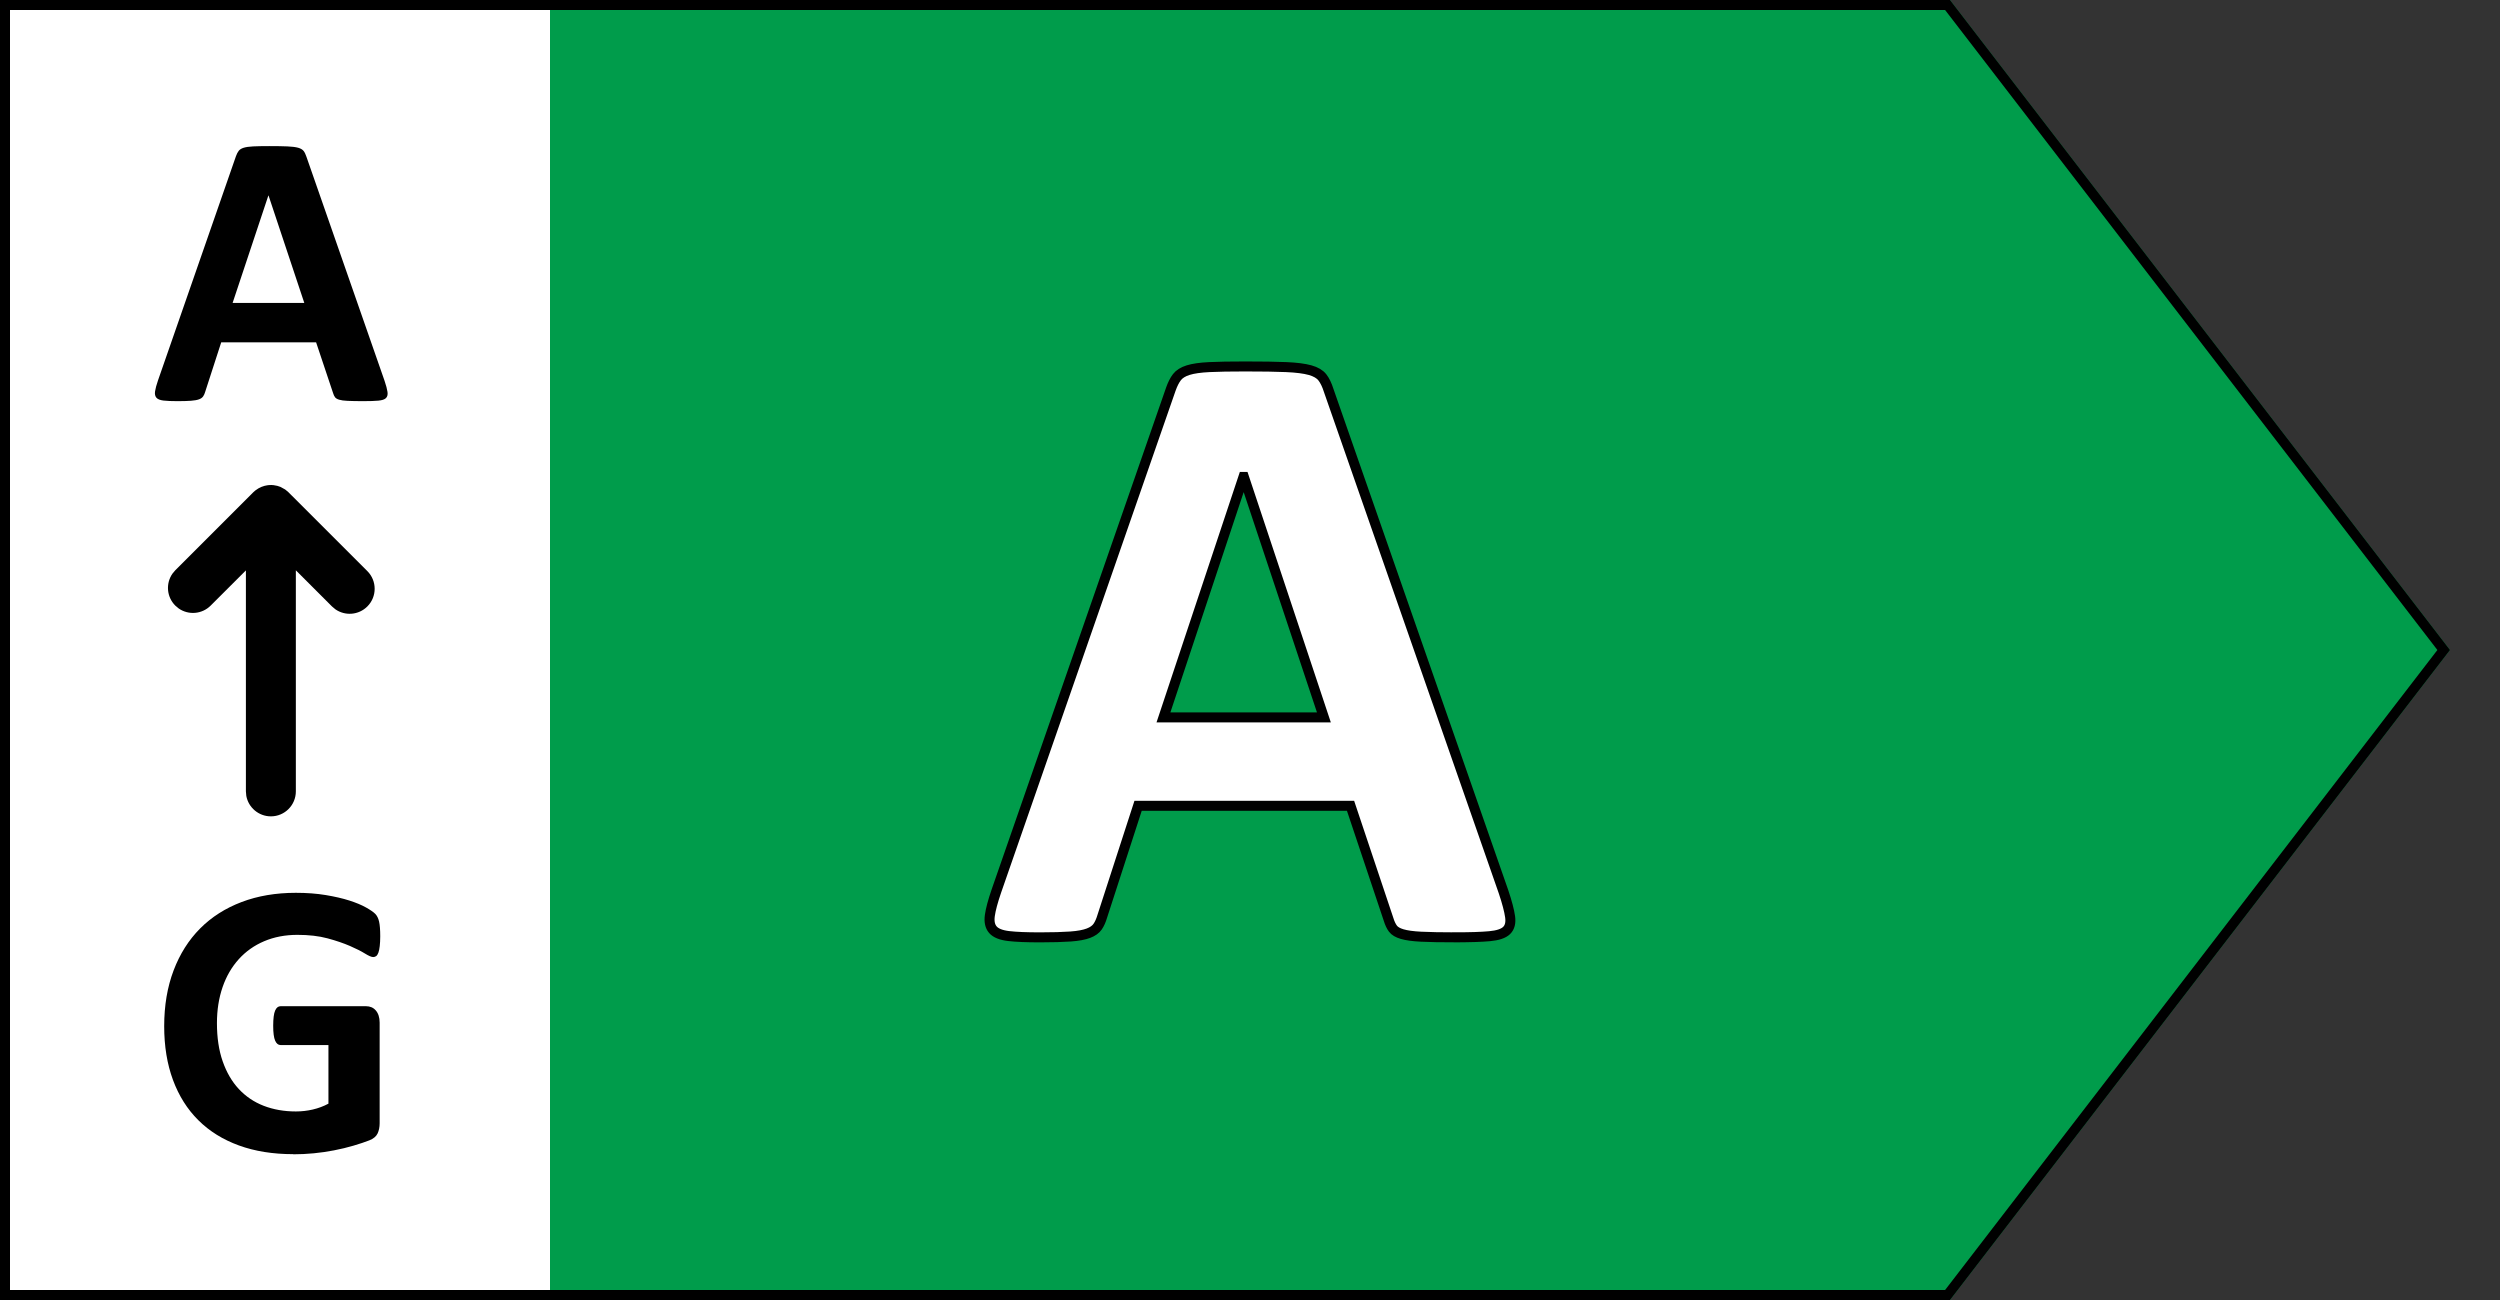 <?xml version="1.0" encoding="UTF-8"?>
<svg id="Layer_1" xmlns="http://www.w3.org/2000/svg" version="1.1" viewBox="0 0 50 26">
  <rect x="0" y="0" width="50" height="26" fill="#333333" stroke="none"/>
  <!-- Generator: Adobe Illustrator 29.1.0, SVG Export Plug-In . SVG Version: 2.1.0 Build 142)  -->
  <defs>
    <style>
      .st0, .st1 {
        stroke: #000;
        stroke-width: .2px;
      }

      .st0, .st2 {
        fill: #fff;
      }

      .st3 {
        fill: #009c4b;
        fill-rule: evenodd;
      }

      .st1 {
        fill: none;
      }
    </style>
  </defs>
  <g id="Pfeil-B-right">
    <polygon id="Pfeil" class="st3" points="0 0 39 0 49 13 39 26 0 26 0 0"/>
    <g id="Bereich">
      <rect id="BG" class="st2" width="11" height="26"/>
      <path id="A" d="M7.266,8.023c.128,0,.228-.003.301-.01s.124-.023.152-.051.039-.068.031-.123-.027-.129-.059-.223h0l-1.562-4.48c-.016-.049-.035-.089-.057-.117s-.059-.05-.109-.064-.122-.023-.213-.027-.214-.006-.367-.006c-.133,0-.24.002-.32.006s-.144.013-.189.027-.079.035-.1.062-.039.063-.055.107h0l-1.559,4.484c-.031.091-.051.164-.059.219s.001.097.027.127.073.049.141.057.161.012.281.012c.112,0,.202-.003.271-.008s.122-.015.16-.029c.038-.014.065-.034.082-.059s.031-.055.041-.092h0l.32-.988h1.898l.34,1.016c.01.034.023.061.039.082s.043.037.082.049.096.02.17.023.178.006.311.006ZM6.086,6.059h-1.434l.715-2.148h.004l.715,2.148Z"/>
      <path id="G" d="M5.863,23.086c.138,0,.275-.007.412-.02s.272-.033.406-.059.264-.057.389-.094.23-.072.314-.105.141-.08.168-.139.041-.127.041-.205h0v-2.012c0-.052-.007-.098-.02-.139s-.032-.075-.057-.104-.053-.05-.086-.064-.07-.021-.111-.021h-1.707c-.023,0-.044.007-.062.021s-.034.036-.047.066-.023.07-.029.119-.01.111-.01.184c0,.141.013.24.039.299s.062.088.109.088h.957v1.172c-.096.052-.201.091-.312.117s-.225.039-.34.039c-.234,0-.449-.038-.643-.113s-.36-.188-.498-.336-.245-.333-.322-.553-.115-.475-.115-.764c0-.263.038-.503.113-.721s.184-.404.324-.559.31-.275.508-.359.419-.127.664-.127c.229,0,.43.023.604.07s.322.098.447.152.225.105.301.152.13.07.164.07c.023,0,.044-.007.061-.02s.031-.036.043-.068.021-.076.027-.131.01-.12.01-.195c0-.13-.008-.229-.023-.295s-.041-.118-.076-.154-.097-.079-.186-.129-.2-.096-.334-.139-.291-.079-.471-.109-.379-.045-.598-.045c-.398,0-.76.061-1.084.184s-.601.299-.83.529c-.229.23-.406.51-.531.84s-.188.701-.188,1.115c0,.401.059.76.176,1.076s.286.585.508.805c.221.22.492.388.811.504s.68.174,1.084.174Z"/>
      <path id="Pfeil1" data-name="Pfeil" d="M5.376,9.702l.053-.002c.021,0,.042.002.063.005l-.074-.005.053.003.075.014.063.021.093.051.057.046,1.588,1.587c.195.195.195.512,0,.707-.174.174-.443.193-.638.058l-.069-.058-.723-.723v4.421c0,.276-.223.5-.499.5-.245,0-.45-.177-.492-.41l-.008-.09v-4.419s-.705.704-.705.704c-.174.174-.443.193-.638.058l-.069-.058c-.174-.174-.193-.443-.058-.638l.058-.069,1.559-1.559.042-.037.062-.042.059-.029.062-.021.054-.011.031-.004Z"/>
    </g>
    <path id="Outline" class="st1" d="M38.951.1l9.923,12.9-9.923,12.9H.1V.1h38.851Z"/>
  </g>
  <path id="A1" data-name="A" class="st0" d="M29.118,18.746c.286,0,.51-.007.673-.022s.277-.052.341-.114.087-.153.07-.275-.061-.289-.131-.498h0l-3.497-10.028c-.035-.111-.077-.198-.127-.262s-.131-.112-.245-.144-.272-.052-.477-.061-.478-.013-.822-.013c-.297,0-.536.004-.717.013s-.322.029-.424.061-.176.079-.223.14-.087.141-.122.24h0l-3.489,10.037c-.07.204-.114.367-.131.49s.003.217.061.284.163.109.315.127.361.026.63.026c.251,0,.453-.006.608-.017s.274-.034.358-.066c.085-.032.146-.076.184-.131s.068-.124.092-.205h0l.717-2.212h4.249l.761,2.273c.023.076.052.137.087.184s.096.083.184.109.214.044.38.052.398.013.695.013ZM26.478,14.348h-3.209l1.6-4.809h.009l1.6,4.809Z"/>
</svg>